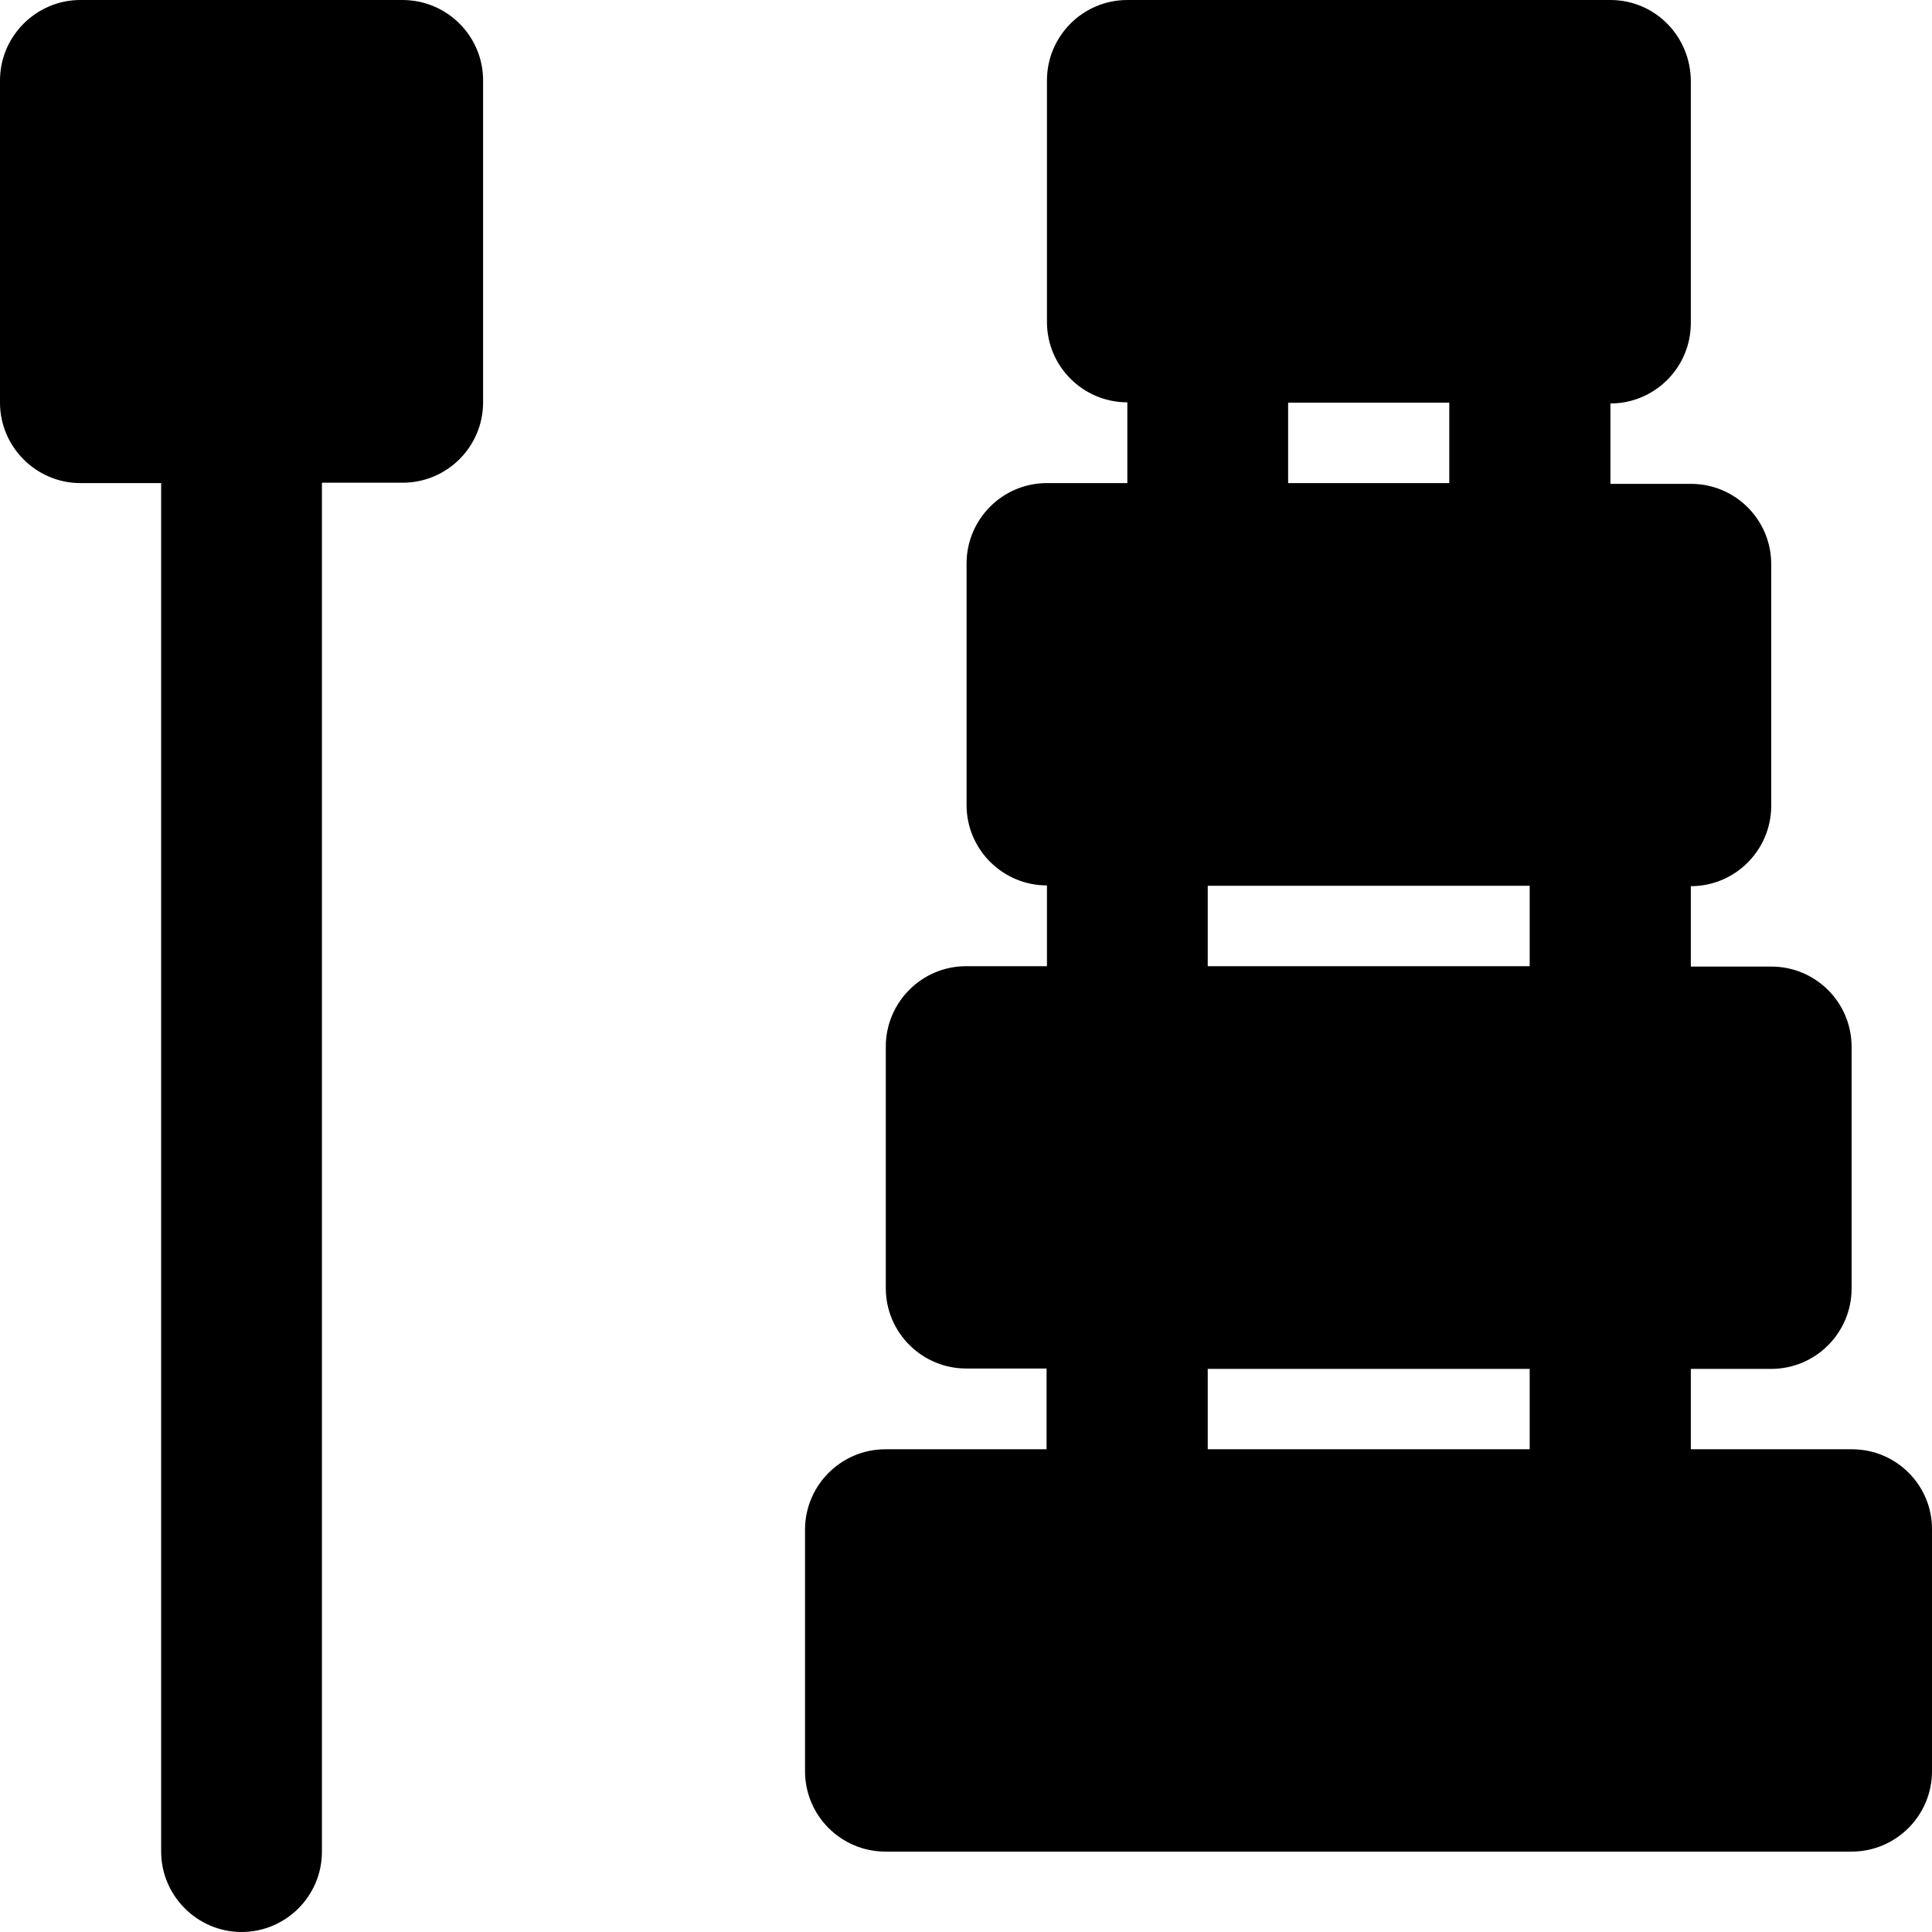 <?xml version="1.0" encoding="iso-8859-1"?>
<!-- Generator: Adobe Illustrator 19.0.0, SVG Export Plug-In . SVG Version: 6.00 Build 0)  -->
<svg version="1.1" id="Layer_1" xmlns="http://www.w3.org/2000/svg" xmlns:xlink="http://www.w3.org/1999/xlink" x="0px" y="0px"
	 viewBox="0 0 511.901 511.901" style="enable-background:new 0 0 511.901 511.901;" xml:space="preserve">
<g>
	<g>
		<g>
			<path d="M106.6,0H21.3C9.6,0,0,9.6,0,21.3v85.4C0,118.4,9.6,128,21.3,128h21.4v362.6c0,11.7,9.6,21.3,21.3,21.3
				s21.3-9.5,21.3-21.3V127.9h21.4c11.7,0,21.3-9.5,21.3-21.3V21.3C128,9.6,118.5,0,106.6,0z"/>
			<path d="M490.7,384H448v-21.3h21.3c11.8,0,21.3-9.6,21.3-21.3v-64c0-11.8-9.5-21.3-21.3-21.3H448v-21.3
				c11.8,0,21.3-9.6,21.3-21.3v-64c0-11.8-9.5-21.3-21.3-21.3h-21.3v-21.3c11.8,0,21.3-9.6,21.3-21.3v-64c0-12-9.5-21.6-21.3-21.6
				h-128c-11.8,0-21.3,9.6-21.3,21.3v64c0,11.8,9.6,21.3,21.3,21.3V128h-21.3c-11.8,0-21.3,9.6-21.3,21.3v64
				c0,11.8,9.6,21.3,21.3,21.3V256H256c-11.8,0-21.3,9.6-21.3,21.3v64c0,11.8,9.6,21.3,21.3,21.3h21.3V384h-42.7
				c-11.8,0-21.3,9.6-21.3,21.3v64c0,11.8,9.6,21.3,21.3,21.3h256c11.8,0,21.3-9.6,21.3-21.3v-64C512,393.6,502.5,384,490.7,384z
				 M341.3,106.7H384V128h-42.7V106.7z M405.3,384H320v-21.3h85.3V384z M405.3,256H320v-21.3h85.3V256z"/>
		</g>
	</g>
</g>
<g>
</g>
<g>
</g>
<g>
</g>
<g>
</g>
<g>
</g>
<g>
</g>
<g>
</g>
<g>
</g>
<g>
</g>
<g>
</g>
<g>
</g>
<g>
</g>
<g>
</g>
<g>
</g>
<g>
</g>
</svg>
